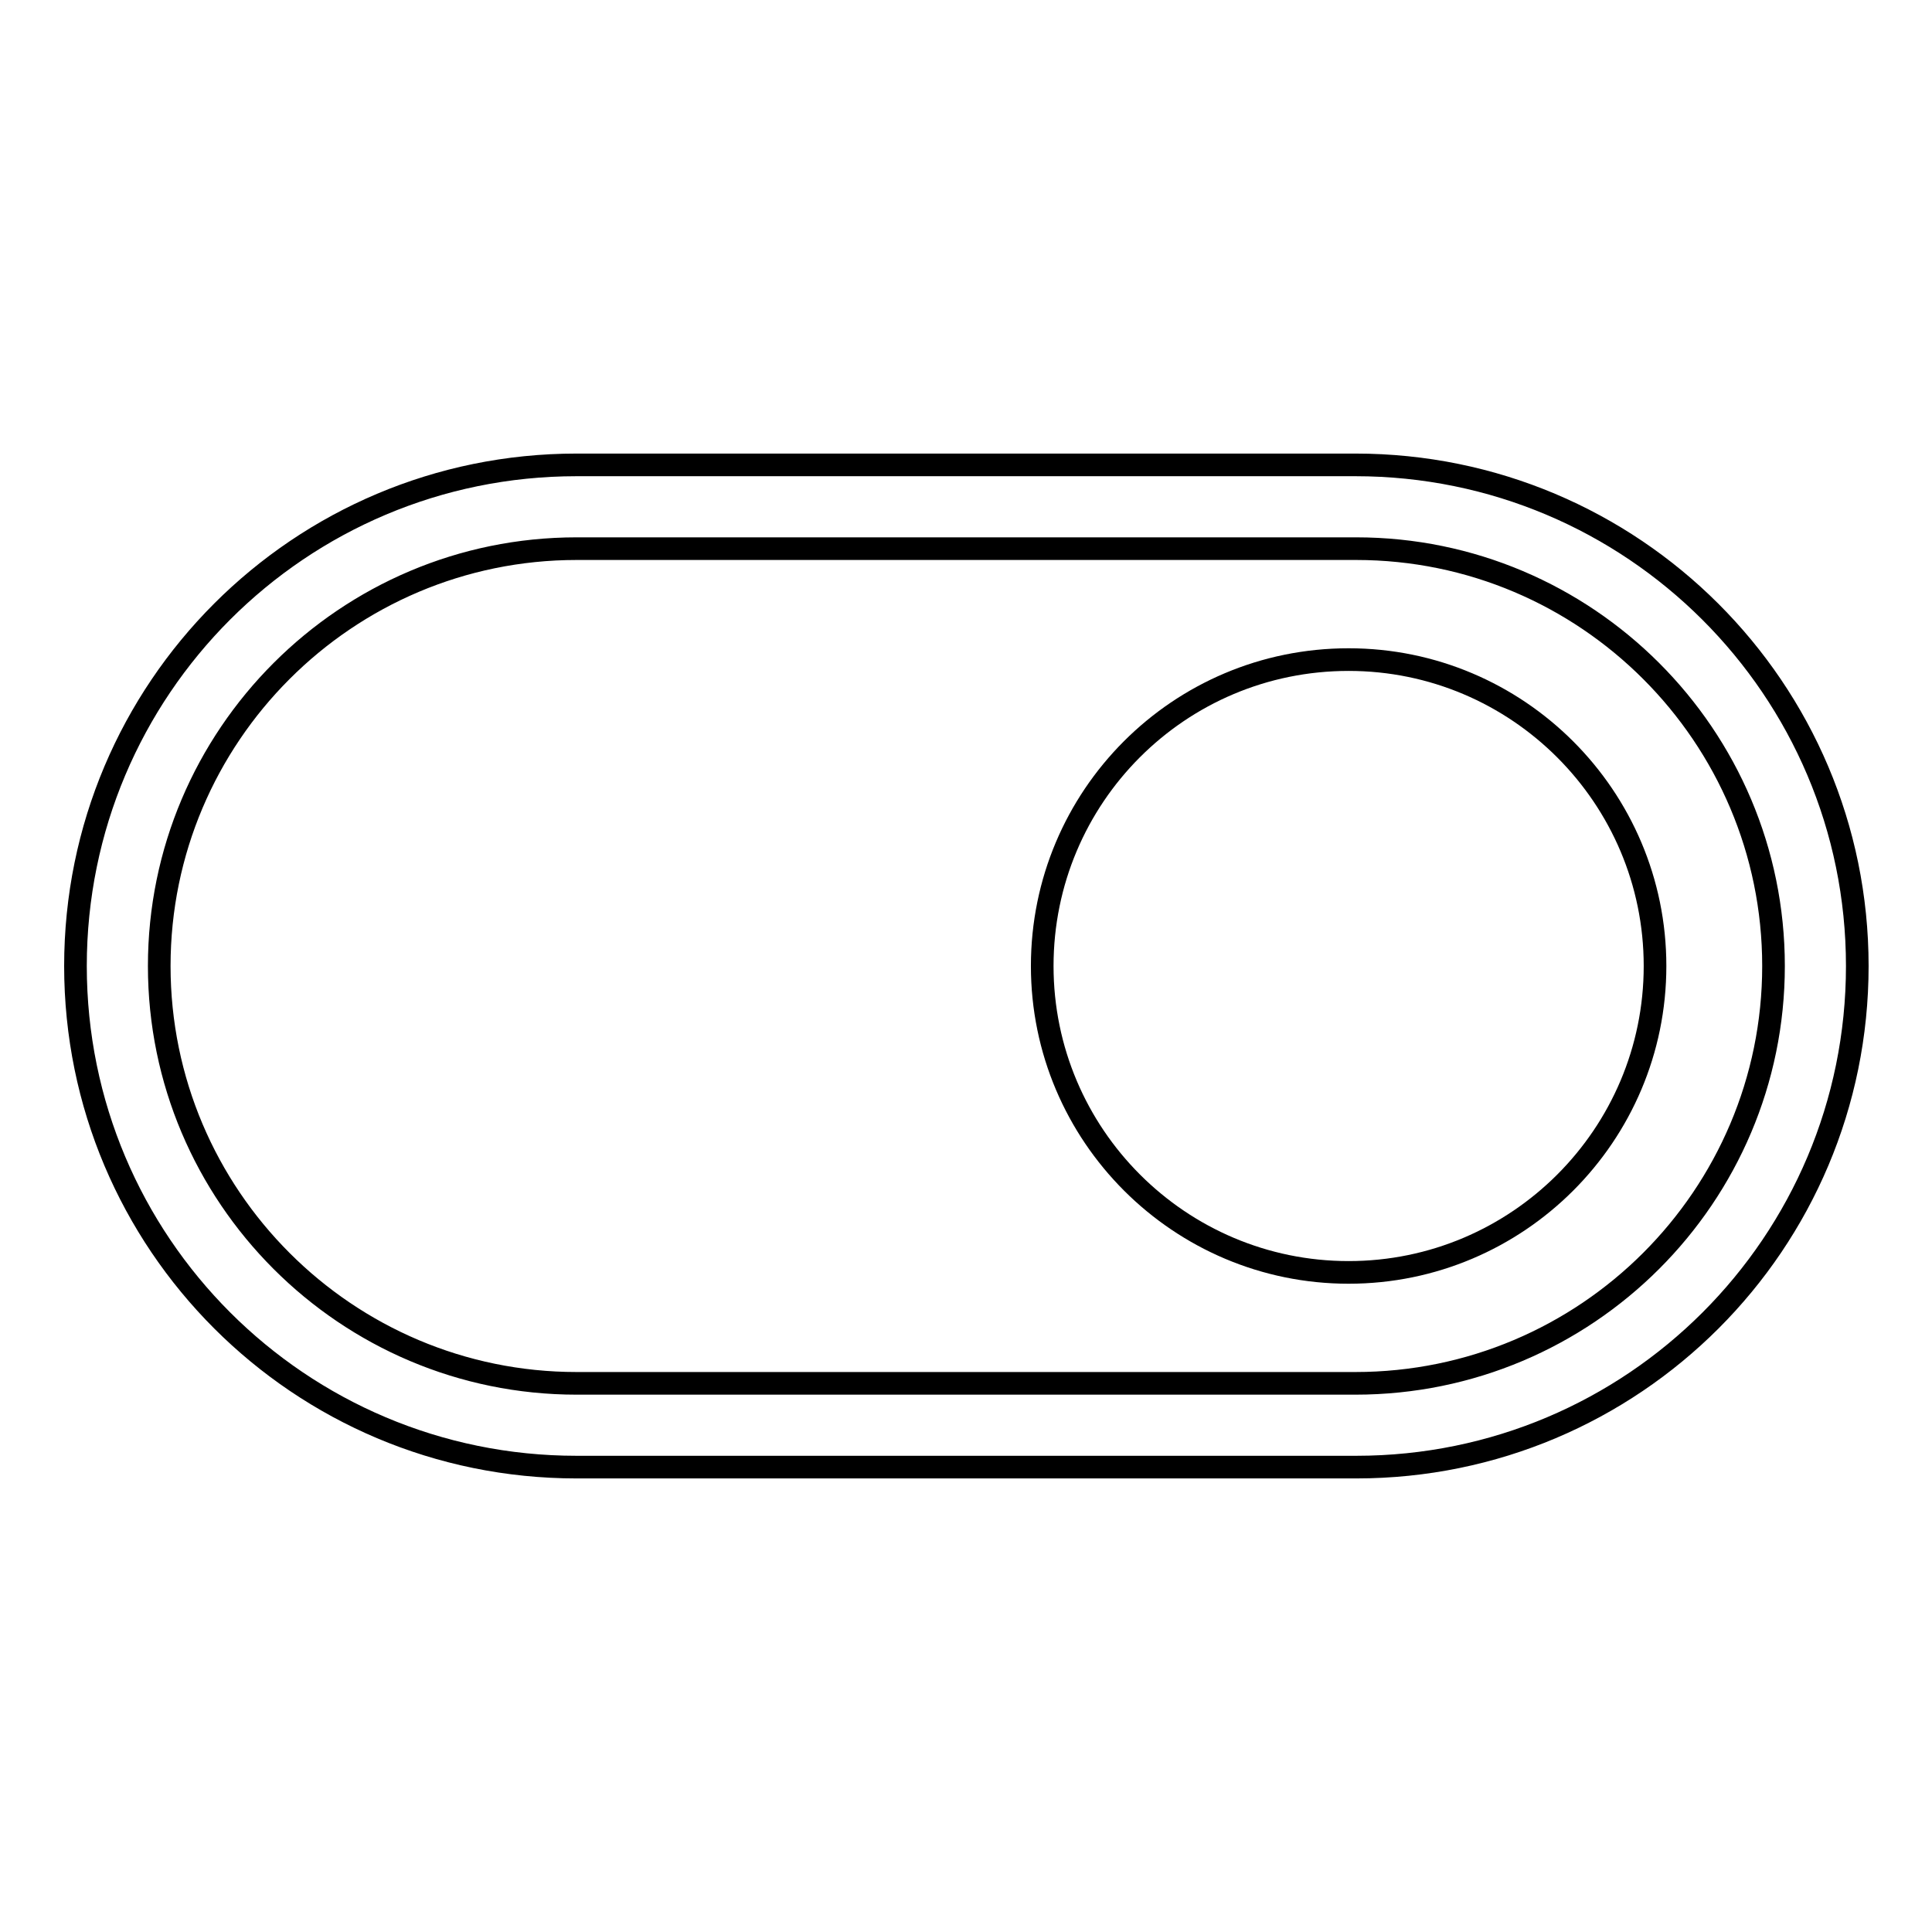 <?xml version="1.0" encoding="utf-8"?>
<!-- Svg Vector Icons : http://www.onlinewebfonts.com/icon -->
<!DOCTYPE svg PUBLIC "-//W3C//DTD SVG 1.1//EN" "http://www.w3.org/Graphics/SVG/1.1/DTD/svg11.dtd">
<svg version="1.1" xmlns="http://www.w3.org/2000/svg" xmlns:xlink="http://www.w3.org/1999/xlink" x="0px" y="0px" viewBox="0 0 256 256" enable-background="new 0 0 256 256" xml:space="preserve">
<g><g><path stroke-width="3" fill-opacity="0" stroke="#000000"  d="M179.6,61.6H76.4C39.7,61.6,10,91.3,10,128s29.7,66.4,66.4,66.4h103.3c36.7,0,66.4-29.7,66.4-66.4S216.3,61.6,179.6,61.6z M179.6,183.3H76.4c-30.5,0-55.3-24.8-55.3-55.3c0-30.5,24.8-55.3,55.3-55.3h103.3c30.5,0,55.3,24.8,55.3,55.3S210.2,183.3,179.6,183.3z"/><path stroke-width="3" fill-opacity="0" stroke="#000000"  d="M138.1,128c0,22.4,18.2,40.6,40.6,40.6c22.4,0,40.6-18.2,40.6-40.6c0-22.4-18.2-40.6-40.6-40.6C156.2,87.4,138.1,105.6,138.1,128z"/></g></g>
</svg>